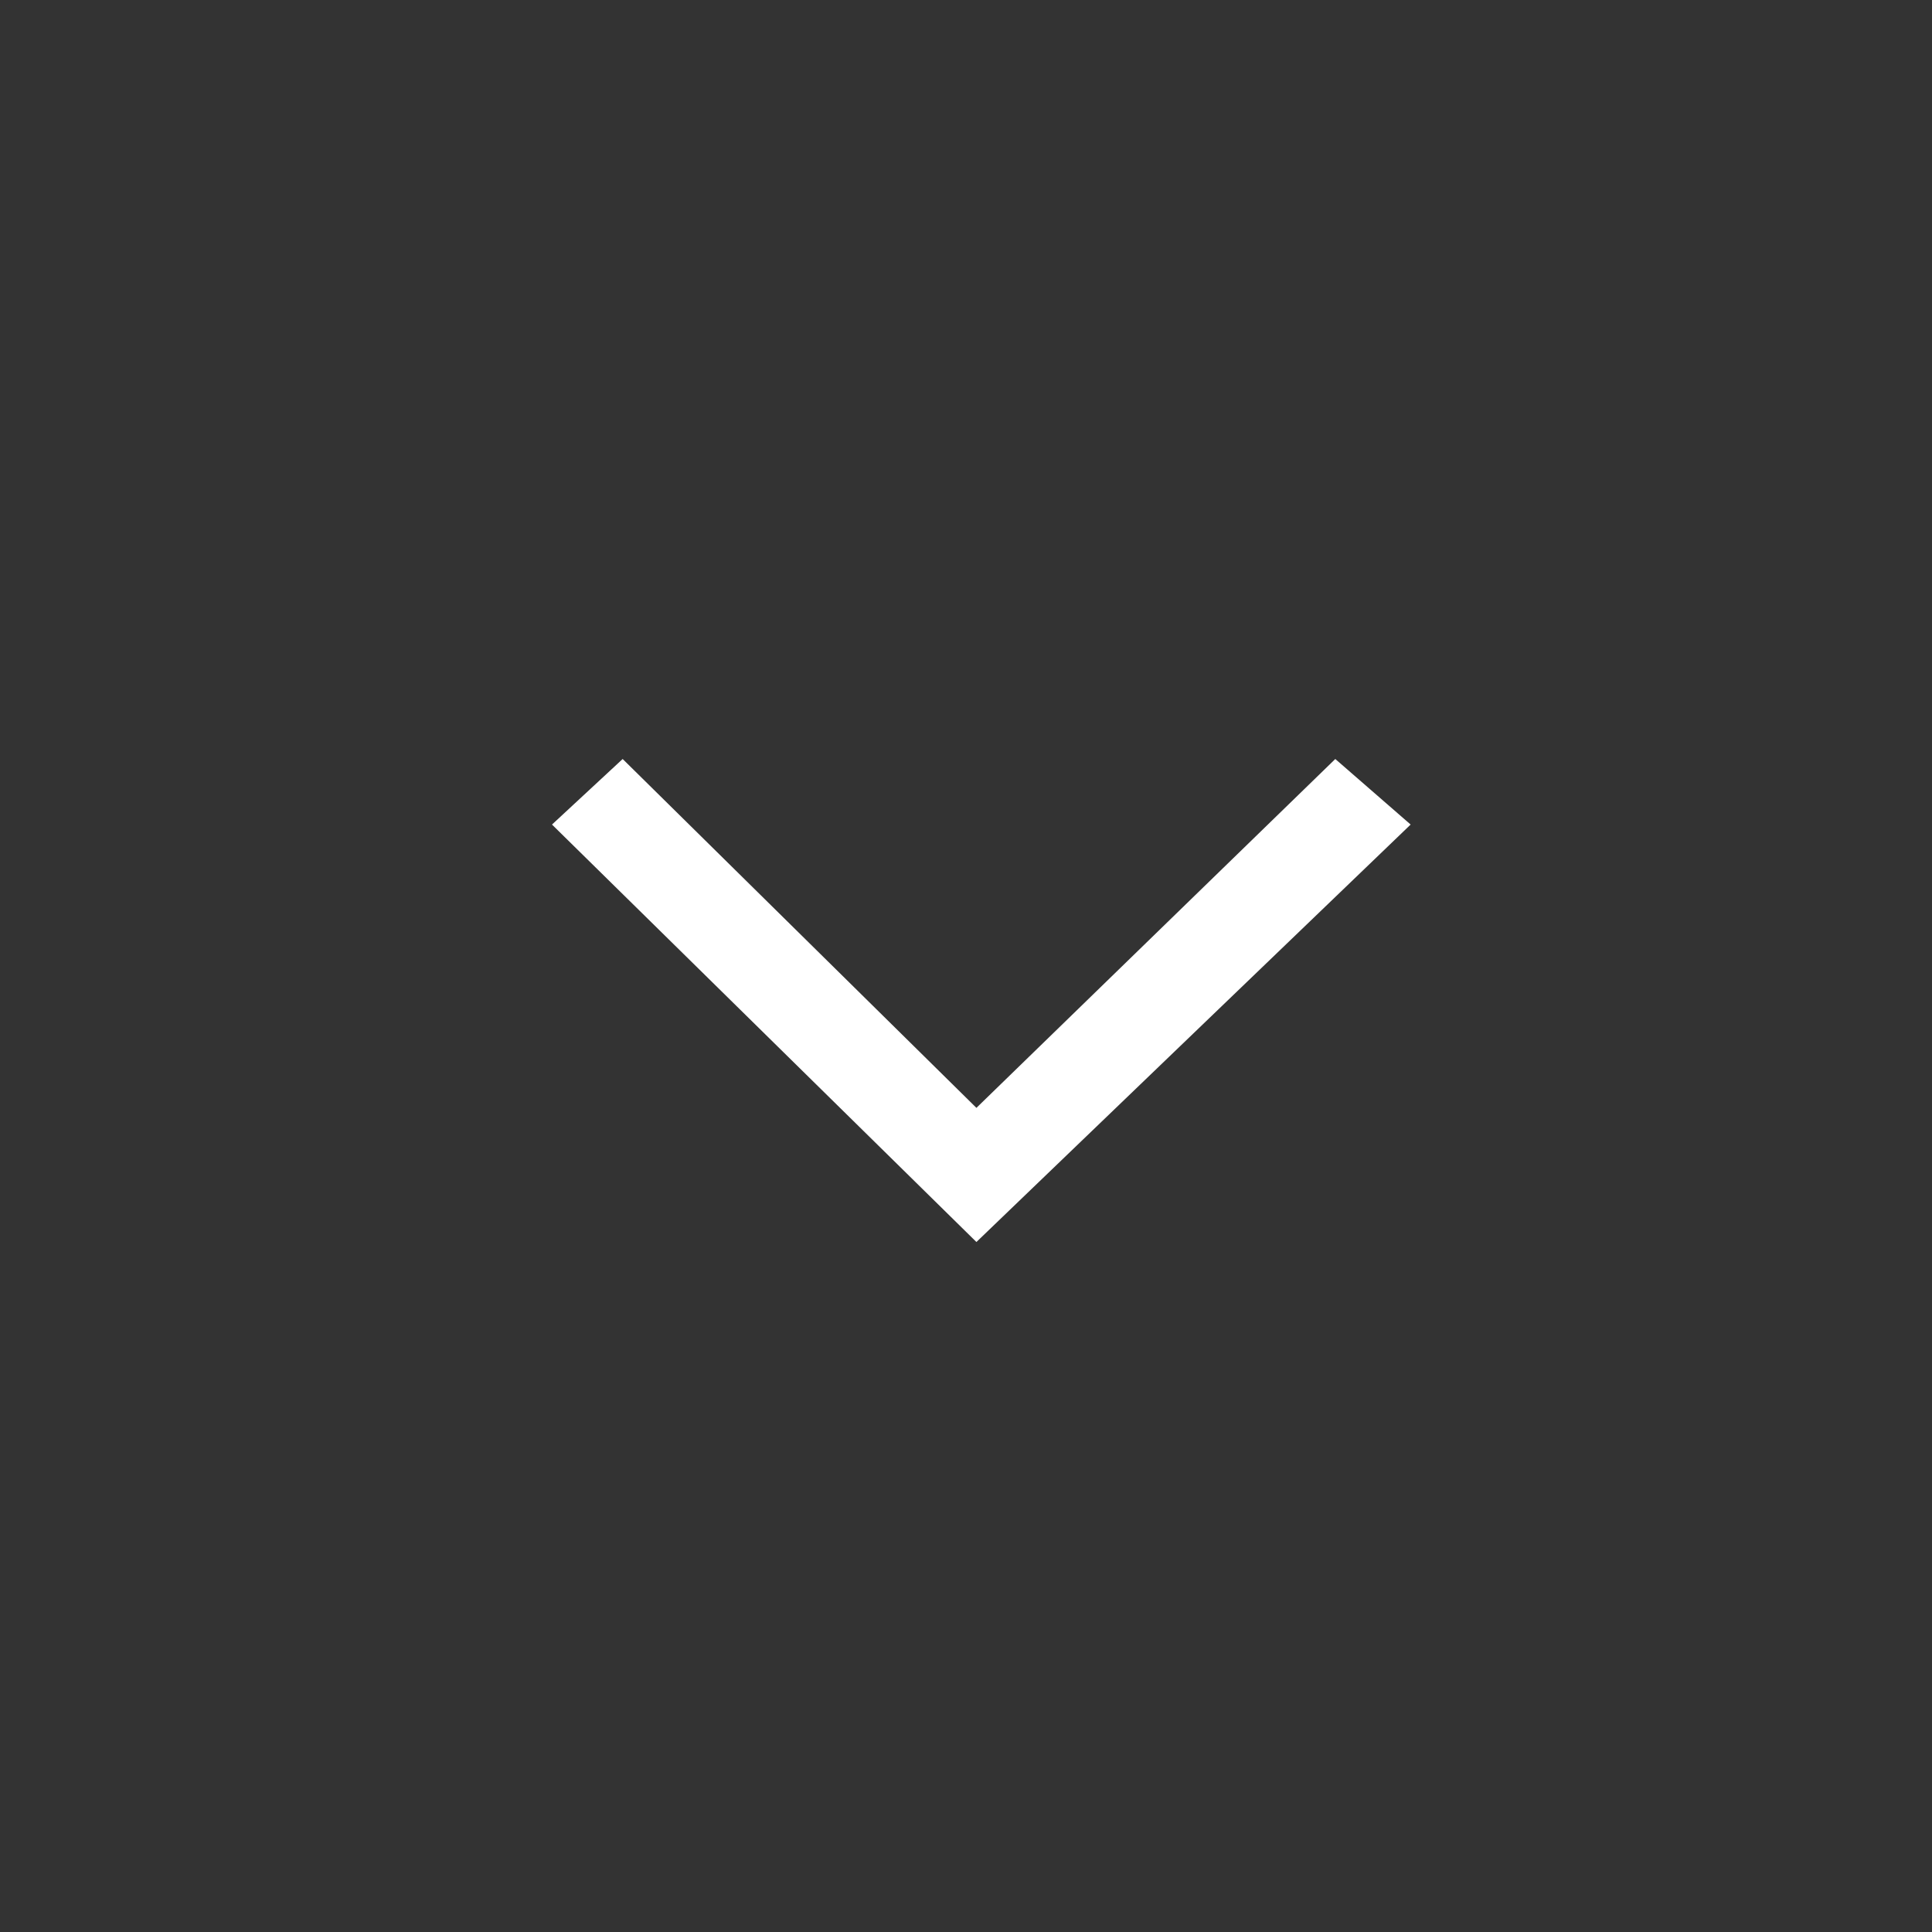 <svg xmlns="http://www.w3.org/2000/svg" viewBox="0 0 28 28"><rect x="0" y="0" width="28" height="28" fill="#333333" stroke="none"/><path fill="#fff" d="M9.024 11L14.151 16.056L19.352 11L20.444 11.95L14.151 18L8 11.95L9.024 11Z"/></svg>